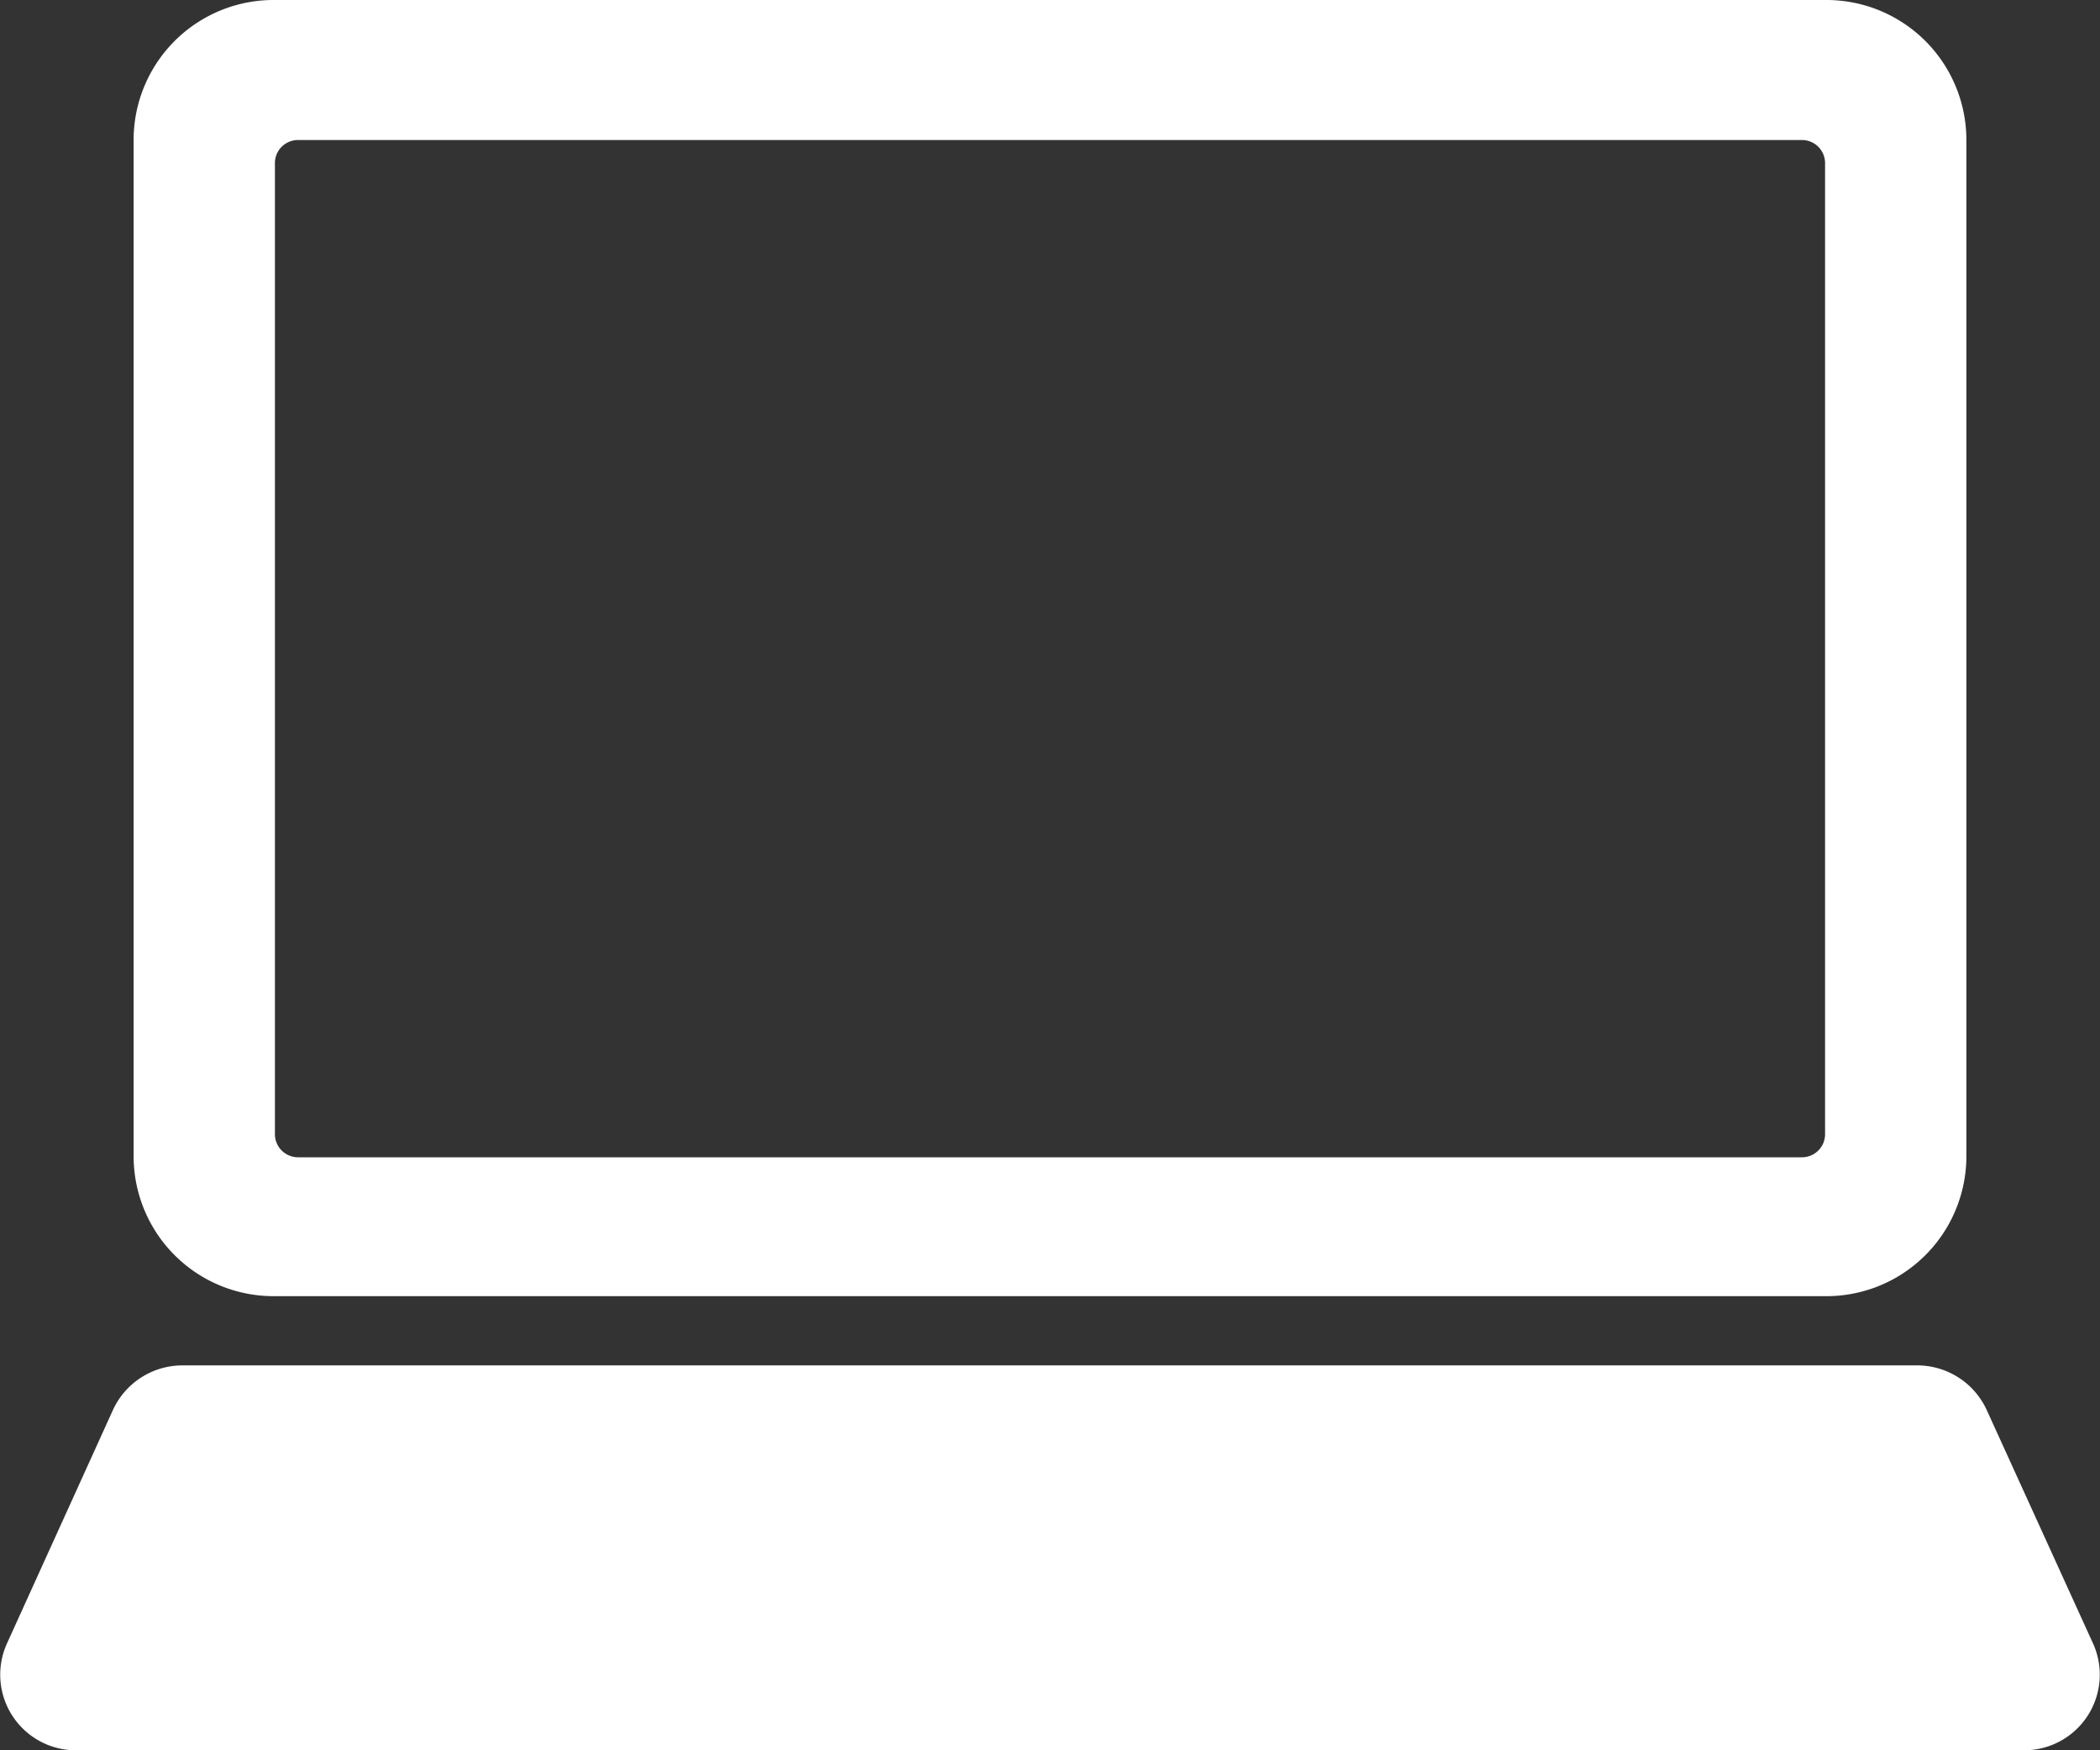 <svg xmlns="http://www.w3.org/2000/svg" viewBox="0 0 24 20"><rect x="0" y="0" width="24" height="20" fill="#333333" stroke="none"/><defs><style>.cls-1{fill:#fff;}</style></defs><g id="&#x30EC;&#x30A4;&#x30E4;&#x30FC;_1" data-name="&#x30EC;&#x30A4;&#x30E4;&#x30FC; 1"><path class="cls-1" d="M3.142,14.811H20.858a1.6,1.6,0,0,0,1.615-1.6V1.6A1.6,1.6,0,0,0,20.858,0H3.142A1.6,1.6,0,0,0,1.527,1.6V13.216A1.6,1.6,0,0,0,3.142,14.811ZM3.407,1.6H20.593a.264.264,0,0,1,.265.262v11.1a.264.264,0,0,1-.265.262H3.407a.264.264,0,0,1-.265-.262V1.857A.264.264,0,0,1,3.407,1.6Z"></path><path class="cls-1" d="M23.922,18.783l-1.217-2.672a.874.874,0,0,0-.8-.509H2.091a.874.874,0,0,0-.8.509L.078,18.783A.864.864,0,0,0,.874,20H23.126A.864.864,0,0,0,23.922,18.783Z"></path></g></svg>
